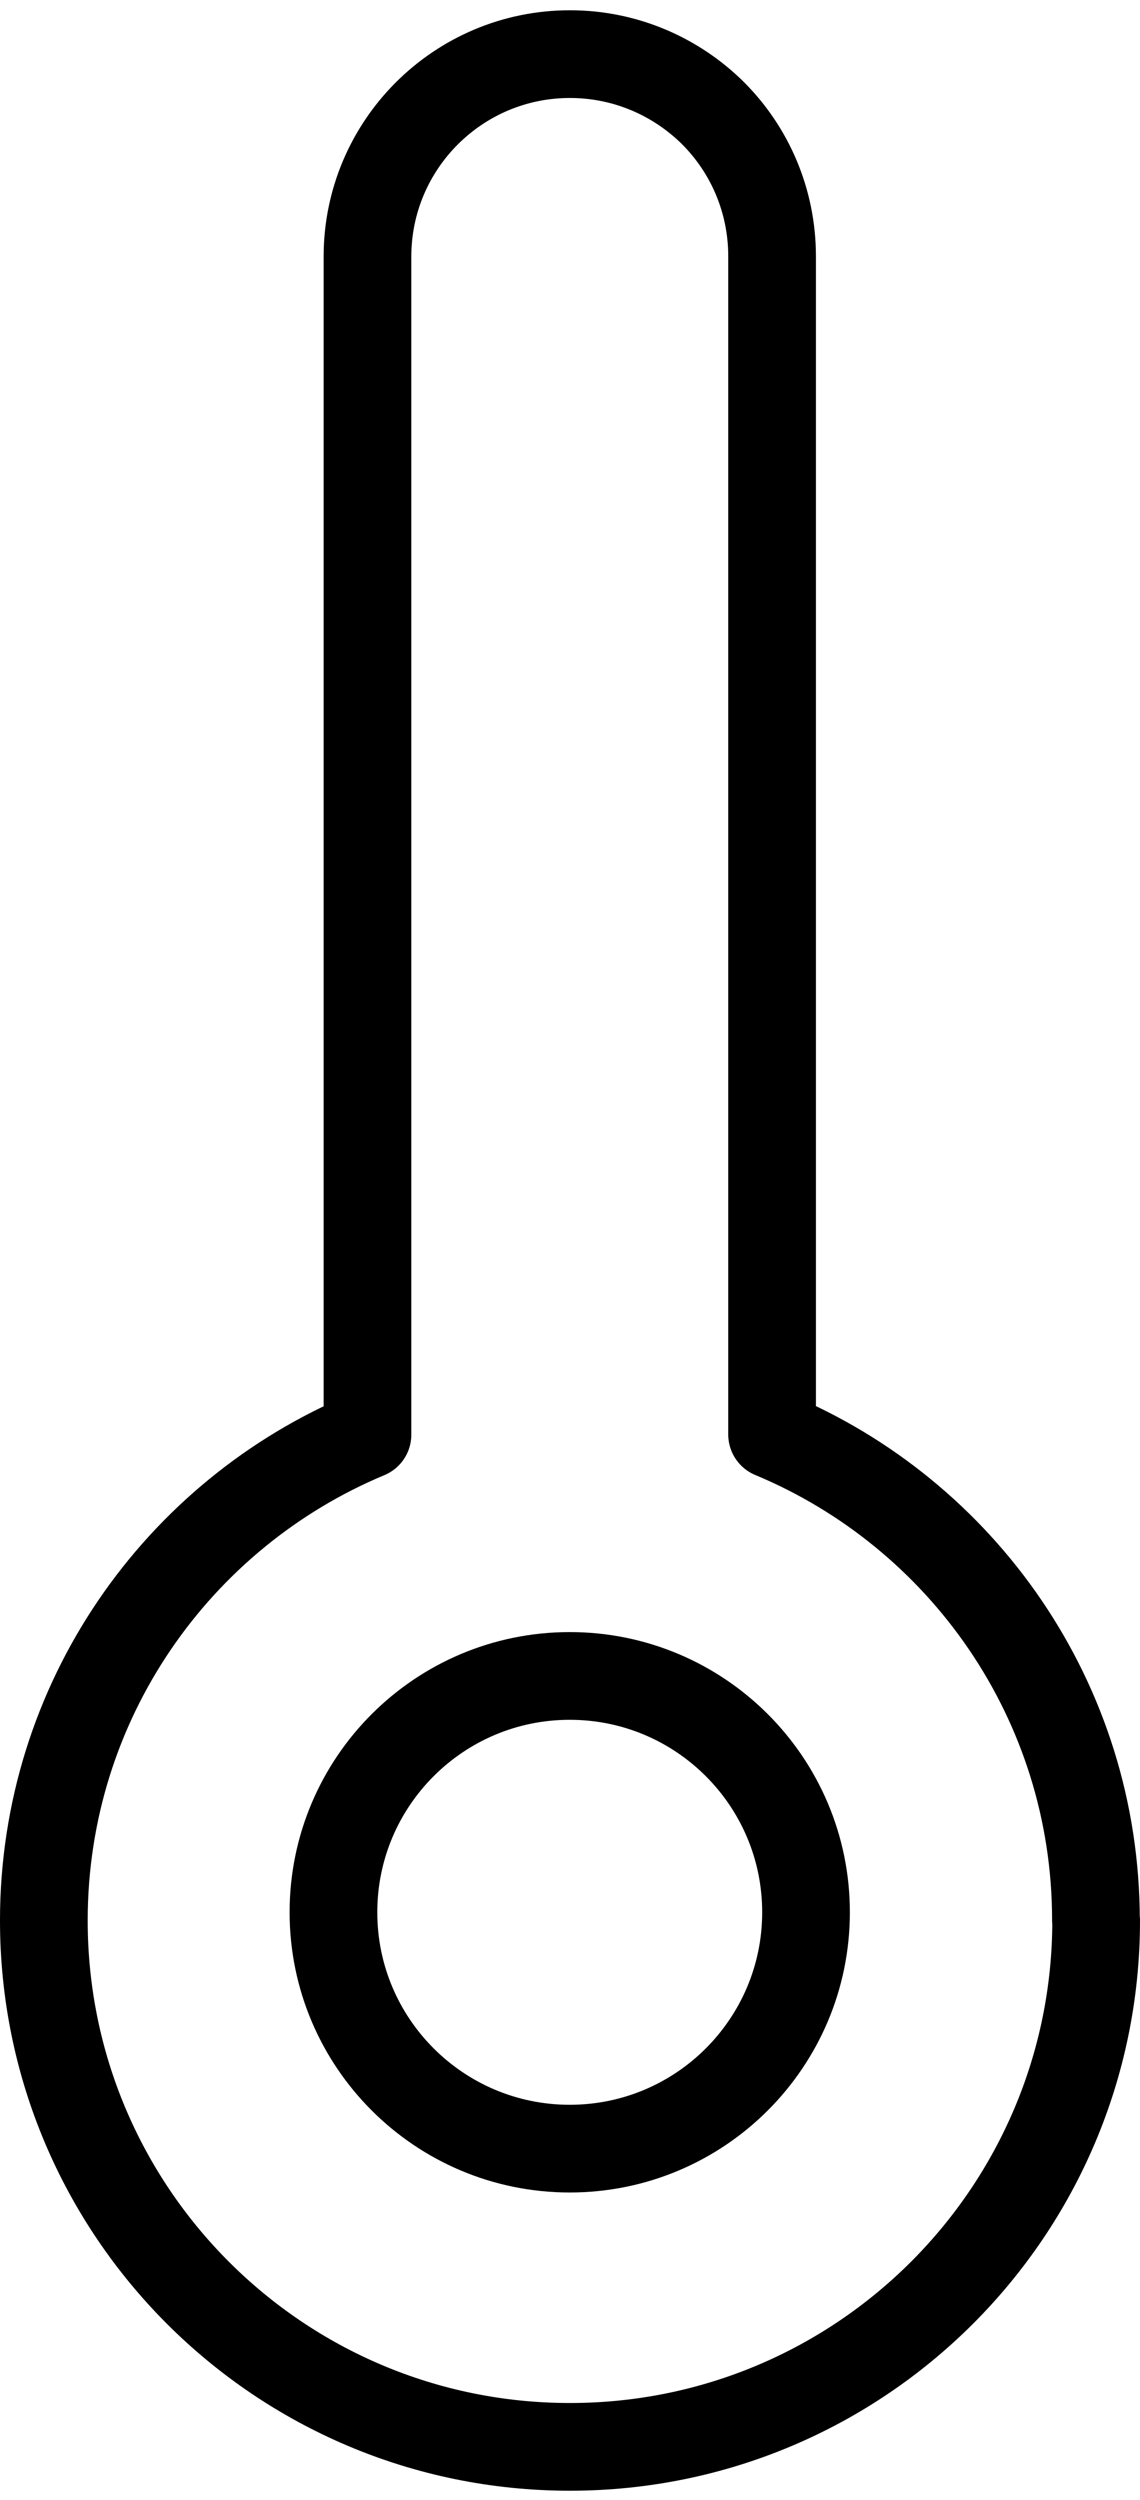 <svg width="26" height="57" viewBox="0 0 26 57" fill="none" xmlns="http://www.w3.org/2000/svg">
<path d="M25 43.789C25 50.42 19.628 55.791 12.998 55.791C6.367 55.791 1 50.42 1 43.789C1 38.795 4.048 34.521 8.381 32.712V5.85C8.381 3.302 10.449 1.234 12.998 1.234C14.272 1.234 15.428 1.753 16.262 2.581C17.1 3.419 17.609 4.576 17.609 5.845V32.708C21.947 34.516 24.995 38.79 24.995 43.784L25 43.789Z" stroke="black" stroke-width="2" stroke-linecap="round" stroke-linejoin="round"/>
<path d="M12.994 48.991C15.97 48.991 18.383 46.578 18.383 43.602C18.383 40.626 15.97 38.213 12.994 38.213C10.018 38.213 7.605 40.626 7.605 43.602C7.605 46.578 10.018 48.991 12.994 48.991Z" stroke="black" stroke-width="2" stroke-linecap="round" stroke-linejoin="round"/>
</svg>
